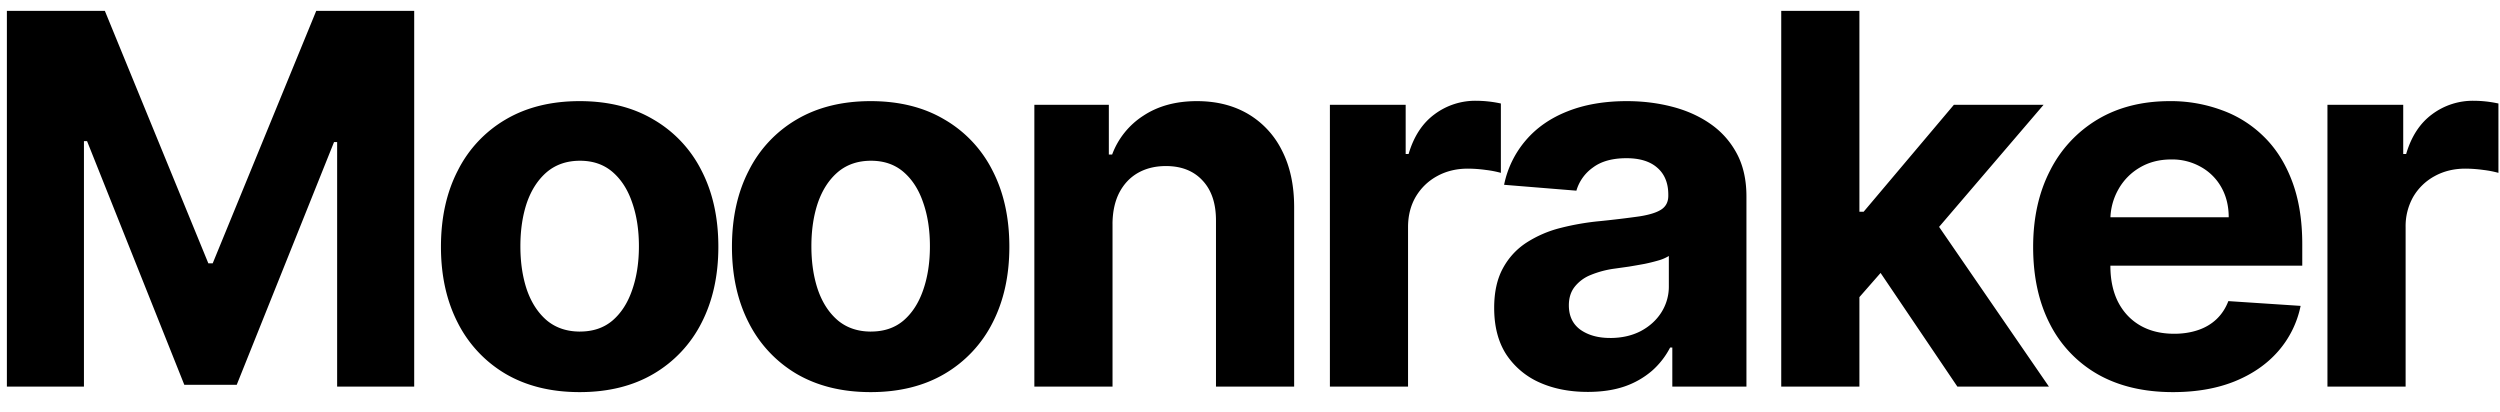 <svg width="97" height="16" fill="none" xmlns="http://www.w3.org/2000/svg"><path d="M.267.421h3.801l4.015 9.795h.17L12.27.421h3.801V15h-2.99V5.511h-.12L9.185 14.93H7.151L3.378 5.476h-.121V15H.267V.421ZM22.49 15.214c-1.105 0-2.062-.235-2.868-.705a4.822 4.822 0 0 1-1.858-1.98c-.437-.849-.655-1.833-.655-2.953 0-1.13.218-2.117.655-2.961a4.765 4.765 0 0 1 1.858-1.98c.806-.474 1.763-.711 2.868-.711 1.106 0 2.06.237 2.862.712a4.751 4.751 0 0 1 1.865 1.979c.437.844.655 1.831.655 2.96 0 1.12-.218 2.105-.655 2.955a4.808 4.808 0 0 1-1.865 1.979c-.802.47-1.756.705-2.862.705Zm.015-2.35c.503 0 .923-.142 1.26-.427.337-.29.59-.683.761-1.181.176-.499.264-1.066.264-1.702 0-.636-.088-1.203-.264-1.7-.17-.5-.424-.893-.761-1.183-.337-.289-.757-.434-1.26-.434-.508 0-.935.145-1.282.434-.341.29-.6.684-.776 1.182-.17.498-.256 1.066-.256 1.701 0 .636.086 1.203.256 1.702.176.498.435.892.776 1.181.347.285.774.428 1.282.428Zm11.277 2.35c-1.106 0-2.062-.235-2.87-.705a4.822 4.822 0 0 1-1.857-1.98c-.437-.849-.655-1.833-.655-2.953 0-1.13.218-2.117.655-2.961a4.765 4.765 0 0 1 1.858-1.98c.807-.474 1.763-.711 2.869-.711 1.105 0 2.06.237 2.861.712a4.752 4.752 0 0 1 1.865 1.979c.437.844.655 1.831.655 2.96 0 1.12-.218 2.105-.655 2.955a4.808 4.808 0 0 1-1.865 1.979c-.802.47-1.756.705-2.861.705Zm.014-2.35c.503 0 .923-.142 1.26-.427.337-.29.59-.683.762-1.181.175-.499.263-1.066.263-1.702 0-.636-.088-1.203-.264-1.7-.17-.5-.424-.893-.761-1.183-.337-.289-.757-.434-1.26-.434-.508 0-.935.145-1.281.434-.342.29-.6.684-.776 1.182-.171.498-.257 1.066-.257 1.701 0 .636.086 1.203.257 1.702.175.498.434.892.776 1.181.346.285.773.428 1.28.428Zm9.37-4.185V15h-3.033V4.066h2.89v1.93h.128a3.05 3.05 0 0 1 1.217-1.51c.57-.375 1.26-.562 2.072-.562.759 0 1.42.166 1.986.498a3.388 3.388 0 0 1 1.317 1.424c.313.612.47 1.343.47 2.192V15H47.18V8.58c.005-.67-.166-1.192-.513-1.567-.346-.38-.823-.57-1.43-.57-.409 0-.77.088-1.082.264-.309.176-.55.432-.727.769-.17.332-.258.733-.263 1.203ZM51.6 15V4.066h2.94v1.908h.114c.2-.679.534-1.191 1.004-1.538a2.638 2.638 0 0 1 1.623-.526 4.588 4.588 0 0 1 .953.106v2.691a3.962 3.962 0 0 0-.59-.114 5.306 5.306 0 0 0-.69-.05c-.447 0-.846.098-1.197.292-.346.19-.621.456-.825.797-.2.342-.3.736-.3 1.182V15H51.6Zm10.005.206c-.698 0-1.32-.12-1.865-.363a3.003 3.003 0 0 1-1.296-1.089c-.313-.484-.47-1.086-.47-1.808 0-.607.112-1.117.335-1.53.223-.413.527-.745.911-.997a4.42 4.42 0 0 1 1.31-.57 9.983 9.983 0 0 1 1.552-.27 39.268 39.268 0 0 0 1.537-.185c.39-.062.672-.152.847-.27.176-.119.264-.295.264-.527v-.043c0-.45-.143-.8-.427-1.046-.28-.247-.68-.37-1.196-.37-.546 0-.98.12-1.303.363a1.67 1.67 0 0 0-.64.897l-2.805-.228a3.81 3.81 0 0 1 .84-1.723c.417-.489.956-.864 1.616-1.125.664-.265 1.433-.398 2.306-.398.607 0 1.189.07 1.744.213.56.143 1.056.363 1.488.662.436.3.78.684 1.032 1.153.251.466.377 1.023.377 1.673V15h-2.876v-1.516h-.085a3.09 3.09 0 0 1-.705.904 3.26 3.26 0 0 1-1.06.605c-.413.142-.89.213-1.431.213Zm.868-2.092c.446 0 .84-.088 1.182-.264.341-.18.61-.422.804-.726a1.87 1.87 0 0 0 .292-1.032v-1.16a1.624 1.624 0 0 1-.392.17 7.104 7.104 0 0 1-.548.136c-.204.038-.408.073-.612.107l-.555.078a3.75 3.75 0 0 0-.932.249 1.49 1.49 0 0 0-.62.463c-.147.19-.22.427-.22.712 0 .412.149.728.448.946.304.214.688.32 1.153.32Zm9.387-1.26.007-3.638h.442l3.502-4.15h3.48l-4.704 5.496h-.72l-2.007 2.292ZM69.112 15V.421h3.033V15h-3.032Zm6.834 0-3.217-4.762 2.021-2.143L79.498 15h-3.552Zm8.364.214c-1.125 0-2.093-.228-2.904-.684a4.68 4.68 0 0 1-1.865-1.95c-.437-.845-.655-1.844-.655-2.997 0-1.125.218-2.112.655-2.961a4.841 4.841 0 0 1 1.843-1.986c.797-.475 1.732-.712 2.805-.712a5.69 5.69 0 0 1 2.014.349 4.469 4.469 0 0 1 1.638 1.032c.47.46.835 1.039 1.096 1.737.26.692.391 1.504.391 2.434v.833h-9.232v-1.88h6.378c0-.436-.095-.823-.285-1.16a2.04 2.04 0 0 0-.79-.79 2.254 2.254 0 0 0-1.16-.292c-.46 0-.869.107-1.225.32a2.246 2.246 0 0 0-.825.848 2.39 2.39 0 0 0-.306 1.174v1.787c0 .541.1 1.008.299 1.402.204.394.49.698.86.912.371.213.81.32 1.318.32.337 0 .645-.048.925-.143.28-.094.52-.237.72-.427.198-.19.35-.422.455-.697l2.804.185a3.83 3.83 0 0 1-.875 1.765c-.437.499-1.001.888-1.694 1.168-.688.275-1.483.413-2.385.413ZM90.305 15V4.066h2.94v1.908h.114c.2-.679.534-1.191 1.004-1.538a2.638 2.638 0 0 1 1.623-.526 4.587 4.587 0 0 1 .953.106v2.691a3.96 3.96 0 0 0-.59-.114 5.308 5.308 0 0 0-.69-.05c-.447 0-.846.098-1.197.292a2.15 2.15 0 0 0-.826.797 2.307 2.307 0 0 0-.298 1.182V15h-3.033Z" fill="#000"/></svg>